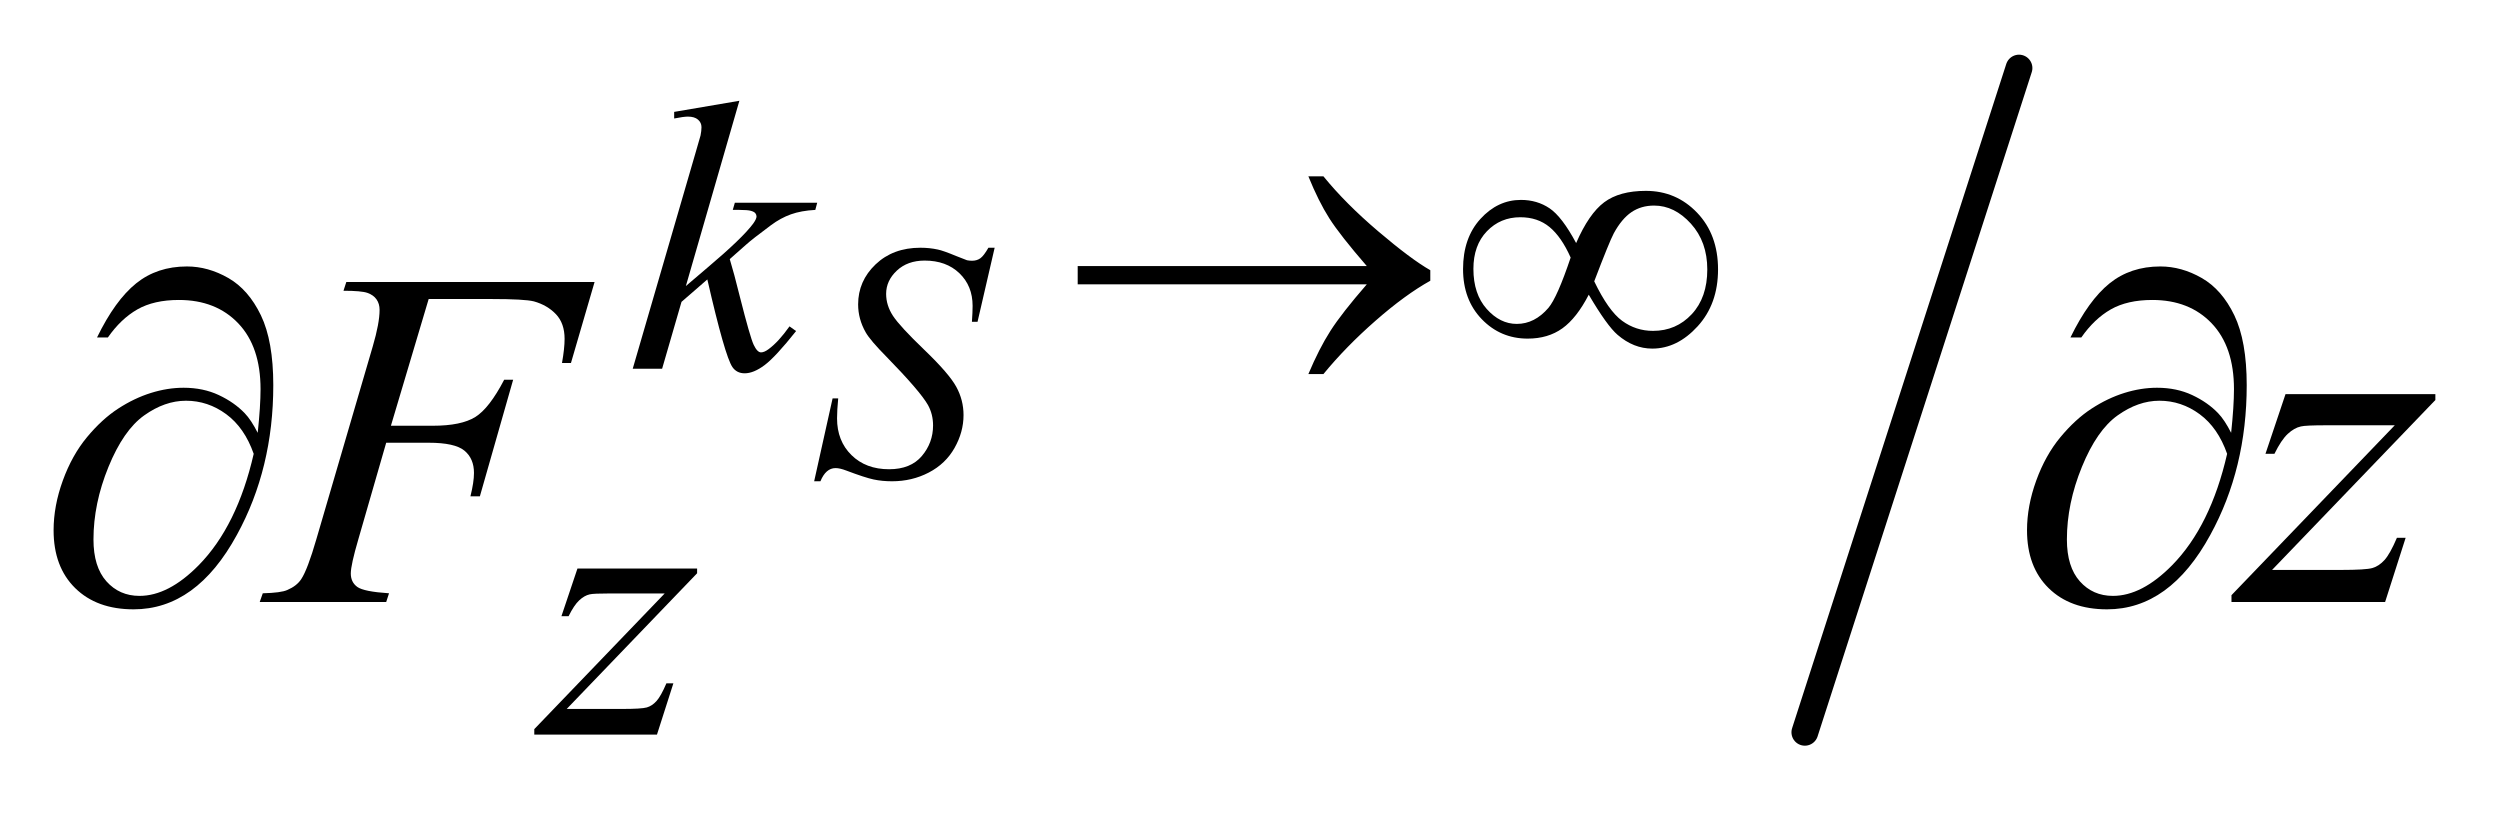 <?xml version="1.0" encoding="UTF-8"?>
<!DOCTYPE svg PUBLIC '-//W3C//DTD SVG 1.0//EN'
          'http://www.w3.org/TR/2001/REC-SVG-20010904/DTD/svg10.dtd'>
<svg stroke-dasharray="none" shape-rendering="auto" xmlns="http://www.w3.org/2000/svg" font-family="'Dialog'" text-rendering="auto" width="73" fill-opacity="1" color-interpolation="auto" color-rendering="auto" preserveAspectRatio="xMidYMid meet" font-size="12px" viewBox="0 0 73 24" fill="black" xmlns:xlink="http://www.w3.org/1999/xlink" stroke="black" image-rendering="auto" stroke-miterlimit="10" stroke-linecap="square" stroke-linejoin="miter" font-style="normal" stroke-width="1" height="24" stroke-dashoffset="0" font-weight="normal" stroke-opacity="1"
><!--Generated by the Batik Graphics2D SVG Generator--><defs id="genericDefs"
  /><g
  ><defs id="defs1"
    ><clipPath clipPathUnits="userSpaceOnUse" id="clipPath1"
      ><path d="M1.001 0.785 L47.285 0.785 L47.285 15.773 L1.001 15.773 L1.001 0.785 Z"
      /></clipPath
      ><clipPath clipPathUnits="userSpaceOnUse" id="clipPath2"
      ><path d="M32.089 25.081 L32.089 503.919 L1515.536 503.919 L1515.536 25.081 Z"
      /></clipPath
    ></defs
    ><g stroke-width="16" transform="scale(1.576,1.576) translate(-1.001,-0.785) matrix(0.031,0,0,0.031,0,0)" stroke-linejoin="round" stroke-linecap="round"
    ><line y2="463" fill="none" x1="1239" clip-path="url(#clipPath2)" x2="1111" y1="66"
    /></g
    ><g transform="matrix(0.049,0,0,0.049,-1.578,-1.237)"
    ><path d="M846.703 194.688 L674.422 194.688 L674.422 183.797 L846.703 183.797 Q830.75 165.375 824.352 155.32 Q817.953 145.266 811.891 130.344 L820.875 130.344 Q834.016 146.516 853.555 163.133 Q873.094 179.75 884.547 186.266 L884.547 192.547 Q869.609 200.859 851.922 216.359 Q834.234 231.859 820.875 248.141 L811.891 248.141 Q818.281 232.984 825.023 222.43 Q831.766 211.875 846.703 194.688 ZM971.453 170.094 Q979.078 152.578 988.18 145.781 Q997.281 138.984 1013 138.984 Q1031.078 138.984 1043.547 152.008 Q1056.016 165.031 1056.016 185.812 Q1056.016 206.359 1043.883 219.672 Q1031.75 232.984 1016.812 232.984 Q1005.703 232.984 996.156 224.781 Q989.859 219.391 978.969 200.859 Q971.781 214.797 963.25 220.914 Q954.719 227.031 942.578 227.031 Q926.406 227.031 915.234 215.461 Q904.062 203.891 904.062 185.594 Q904.062 167.062 914.398 155.719 Q924.734 144.375 938.547 144.375 Q948.203 144.375 955.617 149.375 Q963.031 154.375 971.453 170.094 ZM982.234 192.891 Q990.656 210.406 998.852 216.414 Q1007.047 222.422 1017.266 222.422 Q1031.078 222.422 1040.344 212.484 Q1049.609 202.547 1049.609 185.812 Q1049.609 169.312 1039.844 158.531 Q1030.078 147.75 1017.938 147.75 Q1010.188 147.75 1004.406 151.68 Q998.625 155.609 993.906 164.25 Q991.219 169.312 982.234 192.891 ZM968.188 178.734 Q962.688 166.391 955.609 160.547 Q948.531 154.703 938.203 154.703 Q926.297 154.703 918.266 163.07 Q910.234 171.438 910.234 185.484 Q910.234 200.422 918.156 209.344 Q926.078 218.266 936.078 218.266 Q946.734 218.266 954.938 208.719 Q960.219 202.438 968.188 178.734 Z" stroke="none" clip-path="url(#clipPath2)"
    /></g
    ><g transform="matrix(0.049,0,0,0.049,-1.578,-1.237)"
    ><path d="M185.781 283.172 Q187.469 267.281 187.469 257.156 Q187.469 231.844 174.18 217.922 Q160.891 204 138.812 204 Q123.906 204 114.062 209.625 Q104.219 215.25 96.484 226.359 L90.016 226.359 Q100.844 204.141 113.359 194.086 Q125.875 184.031 143.594 184.031 Q156.25 184.031 168.273 190.922 Q180.297 197.812 187.68 213.141 Q195.062 228.469 195.062 254.766 Q195.062 304.406 173.406 343.922 Q149.219 388.359 111.812 388.359 Q89.875 388.359 77.008 375.703 Q64.141 363.047 64.141 341.25 Q64.141 326.766 69.625 311.648 Q75.109 296.531 84.039 285.773 Q92.969 275.016 102.602 268.758 Q112.234 262.5 122.148 259.406 Q132.062 256.312 141.625 256.312 Q153.297 256.312 162.578 260.672 Q171.859 265.031 178.047 271.5 Q181.844 275.438 185.781 283.172 ZM183.391 295.688 Q177.906 280.078 167.008 272.062 Q156.109 264.047 143.031 264.047 Q130.375 264.047 118.07 272.836 Q105.766 281.625 96.836 303.492 Q87.906 325.359 87.906 346.734 Q87.906 363.047 95.641 371.695 Q103.375 380.344 115.328 380.344 Q132.625 380.344 150.625 362.062 Q173.547 338.719 183.391 295.688 ZM1361.781 283.172 Q1363.469 267.281 1363.469 257.156 Q1363.469 231.844 1350.18 217.922 Q1336.891 204 1314.812 204 Q1299.906 204 1290.062 209.625 Q1280.219 215.25 1272.484 226.359 L1266.016 226.359 Q1276.844 204.141 1289.359 194.086 Q1301.875 184.031 1319.594 184.031 Q1332.25 184.031 1344.273 190.922 Q1356.297 197.812 1363.68 213.141 Q1371.062 228.469 1371.062 254.766 Q1371.062 304.406 1349.406 343.922 Q1325.219 388.359 1287.812 388.359 Q1265.875 388.359 1253.008 375.703 Q1240.141 363.047 1240.141 341.25 Q1240.141 326.766 1245.625 311.648 Q1251.109 296.531 1260.039 285.773 Q1268.969 275.016 1278.602 268.758 Q1288.234 262.5 1298.148 259.406 Q1308.062 256.312 1317.625 256.312 Q1329.297 256.312 1338.578 260.672 Q1347.859 265.031 1354.047 271.5 Q1357.844 275.438 1361.781 283.172 ZM1359.391 295.688 Q1353.906 280.078 1343.008 272.062 Q1332.109 264.047 1319.031 264.047 Q1306.375 264.047 1294.07 272.836 Q1281.766 281.625 1272.836 303.492 Q1263.906 325.359 1263.906 346.734 Q1263.906 363.047 1271.641 371.695 Q1279.375 380.344 1291.328 380.344 Q1308.625 380.344 1326.625 362.062 Q1349.547 338.719 1359.391 295.688 Z" stroke="none" clip-path="url(#clipPath2)"
    /></g
    ><g transform="matrix(0.049,0,0,0.049,-1.578,-1.237)"
    ><path d="M517.375 312.047 L528.359 262.672 L531.703 262.672 Q531.016 269.844 531.016 274.547 Q531.016 288 539.602 296.438 Q548.188 304.875 562.031 304.875 Q574.891 304.875 581.562 296.977 Q588.234 289.078 588.234 278.766 Q588.234 272.094 585.188 266.594 Q580.578 258.453 560.562 237.938 Q550.844 228.125 548.094 223.312 Q543.578 215.375 543.578 206.641 Q543.578 192.703 553.984 182.789 Q564.391 172.875 580.672 172.875 Q586.172 172.875 591.078 173.953 Q594.125 174.547 602.172 177.875 Q607.859 180.141 608.453 180.328 Q609.828 180.625 611.5 180.625 Q614.344 180.625 616.406 179.156 Q618.469 177.688 621.219 172.875 L624.938 172.875 L614.734 217.031 L611.391 217.031 Q611.797 211.156 611.797 207.516 Q611.797 195.641 603.945 188.086 Q596.094 180.531 583.234 180.531 Q573.016 180.531 566.641 186.516 Q560.266 192.5 560.266 200.359 Q560.266 207.219 564.336 213.453 Q568.406 219.688 583.078 233.773 Q597.75 247.859 602.07 255.758 Q606.391 263.656 606.391 272.594 Q606.391 282.703 601.039 292.172 Q595.688 301.641 585.68 306.844 Q575.672 312.047 563.797 312.047 Q557.906 312.047 552.805 310.969 Q547.703 309.891 536.516 305.656 Q532.688 304.188 530.141 304.188 Q524.344 304.188 521.109 312.047 L517.375 312.047 Z" stroke="none" clip-path="url(#clipPath2)"
    /></g
    ><g transform="matrix(0.049,0,0,0.049,-1.578,-1.237)"
    ><path d="M472.812 85.297 L440.922 195.703 L453.719 184.797 Q474.719 167.062 481.016 158.531 Q483.031 155.719 483.031 154.25 Q483.031 153.25 482.359 152.352 Q481.688 151.453 479.719 150.891 Q477.75 150.328 472.812 150.328 L468.875 150.328 L470.109 146.062 L519.188 146.062 L518.062 150.328 Q509.641 150.781 503.523 152.969 Q497.406 155.156 491.672 159.422 Q480.328 167.844 476.734 171.109 L467.078 179.641 Q469.547 187.719 473.141 202.219 Q479.219 226.25 481.344 230.734 Q483.484 235.234 485.719 235.234 Q487.641 235.234 490.219 233.312 Q496.062 229.047 502.688 219.734 L506.609 222.531 Q494.375 237.922 487.859 242.812 Q481.344 247.703 475.953 247.703 Q471.234 247.703 468.656 243.984 Q464.156 237.359 453.719 191.766 L438.328 205.125 L426.766 245 L409.25 245 L446.531 116.859 L449.672 105.969 Q450.234 103.156 450.234 101.031 Q450.234 98.328 448.156 96.531 Q446.078 94.734 442.156 94.734 Q439.562 94.734 433.953 95.859 L433.953 91.922 L472.812 85.297 Z" stroke="none" clip-path="url(#clipPath2)"
    /></g
    ><g transform="matrix(0.049,0,0,0.049,-1.578,-1.237)"
    ><path d="M376.312 364.062 L447.625 364.062 L447.625 366.859 L369.922 447.719 L402.828 447.719 Q414.5 447.719 417.648 446.82 Q420.797 445.922 423.43 443.008 Q426.062 440.094 429.328 432.453 L433.484 432.453 L423.703 463 L350.594 463 L350.594 459.75 L428.312 378.891 L395.969 378.891 Q385.75 378.891 383.609 379.438 Q380.469 380.125 377.383 382.984 Q374.297 385.844 371.031 392.469 L366.766 392.469 L376.312 364.062 Z" stroke="none" clip-path="url(#clipPath2)"
    /></g
    ><g transform="matrix(0.049,0,0,0.049,-1.578,-1.237)"
    ><path d="M287.656 203.438 L265.156 278.953 L290.188 278.953 Q307.062 278.953 315.43 273.75 Q323.797 268.547 332.656 251.531 L338 251.531 L318.172 321 L312.547 321 Q314.656 312.562 314.656 307.078 Q314.656 298.5 308.961 293.789 Q303.266 289.078 287.656 289.078 L262.344 289.078 L245.75 346.594 Q241.25 361.922 241.25 366.984 Q241.25 372.188 245.117 375 Q248.984 377.812 264.031 378.797 L262.344 384 L186.969 384 L188.797 378.797 Q199.766 378.516 203.422 376.828 Q209.047 374.438 211.719 370.359 Q215.516 364.594 220.719 346.594 L254.328 231.703 Q258.406 217.781 258.406 209.906 Q258.406 206.25 256.578 203.648 Q254.75 201.047 251.164 199.781 Q247.578 198.516 236.891 198.516 L238.578 193.312 L386.516 193.312 L372.453 241.547 L367.109 241.547 Q368.656 232.828 368.656 227.203 Q368.656 217.922 363.523 212.508 Q358.391 207.094 350.375 204.844 Q344.75 203.438 325.203 203.438 L287.656 203.438 ZM1394.188 260.109 L1483.484 260.109 L1483.484 263.625 L1386.172 364.875 L1427.375 364.875 Q1442 364.875 1445.938 363.75 Q1449.875 362.625 1453.18 358.969 Q1456.484 355.312 1460.562 345.75 L1465.766 345.75 L1453.531 384 L1361.984 384 L1361.984 379.922 L1459.297 278.672 L1418.797 278.672 Q1406 278.672 1403.328 279.375 Q1399.391 280.219 1395.523 283.805 Q1391.656 287.391 1387.578 295.688 L1382.234 295.688 L1394.188 260.109 Z" stroke="none" clip-path="url(#clipPath2)"
    /></g
  ></g
></svg
>
